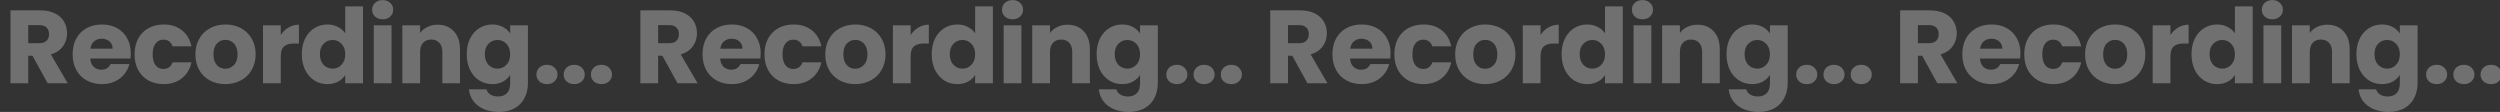<svg width="5583" height="250" viewBox="-1850 0 5583 250" fill="none" xmlns="http://www.w3.org/2000/svg">
<rect x="-1850" y="0" width="5583" height="250" fill="#333333" stroke="none"/>
<path d="M-1743.56 186L-1777.43 124.52H-1786.94V186H-1826.62V23.136H-1760.03C-1747.19 23.136 -1736.29 25.379 -1727.32 29.864C-1718.19 34.349 -1711.39 40.536 -1706.9 48.424C-1702.42 56.157 -1700.18 64.819 -1700.18 74.408C-1700.18 85.235 -1703.27 94.901 -1709.46 103.408C-1715.49 111.915 -1724.46 117.947 -1736.37 121.504L-1698.78 186H-1743.56ZM-1786.94 96.448H-1762.35C-1755.08 96.448 -1749.67 94.669 -1746.11 91.112C-1742.4 87.555 -1740.54 82.528 -1740.54 76.032C-1740.54 69.845 -1742.4 64.973 -1746.11 61.416C-1749.67 57.859 -1755.08 56.08 -1762.35 56.08H-1786.94V96.448ZM-1557.88 119.184C-1557.88 122.896 -1558.11 126.763 -1558.58 130.784H-1648.36C-1647.74 138.827 -1645.19 145.013 -1640.7 149.344C-1636.06 153.52 -1630.42 155.608 -1623.77 155.608C-1613.87 155.608 -1606.99 151.432 -1603.12 143.08H-1560.9C-1563.06 151.587 -1567.01 159.243 -1572.73 166.048C-1578.3 172.853 -1585.33 178.189 -1593.84 182.056C-1602.35 185.923 -1611.86 187.856 -1622.38 187.856C-1635.06 187.856 -1646.35 185.149 -1656.25 179.736C-1666.15 174.323 -1673.88 166.589 -1679.45 156.536C-1685.02 146.483 -1687.8 134.728 -1687.8 121.272C-1687.8 107.816 -1685.09 96.061 -1679.68 86.008C-1674.11 75.955 -1666.38 68.221 -1656.48 62.808C-1646.58 57.395 -1635.21 54.688 -1622.38 54.688C-1609.85 54.688 -1598.71 57.317 -1588.97 62.576C-1579.22 67.835 -1571.65 75.336 -1566.23 85.08C-1560.66 94.824 -1557.88 106.192 -1557.88 119.184ZM-1598.48 108.744C-1598.48 101.939 -1600.8 96.525 -1605.44 92.504C-1610.08 88.483 -1615.88 86.472 -1622.84 86.472C-1629.49 86.472 -1635.14 88.405 -1639.78 92.272C-1644.26 96.139 -1647.05 101.629 -1648.13 108.744H-1598.48ZM-1549.48 121.272C-1549.48 107.816 -1546.77 96.061 -1541.36 86.008C-1535.79 75.955 -1528.14 68.221 -1518.39 62.808C-1508.49 57.395 -1497.2 54.688 -1484.52 54.688C-1468.28 54.688 -1454.75 58.941 -1443.92 67.448C-1432.94 75.955 -1425.75 87.941 -1422.34 103.408H-1464.57C-1468.12 93.509 -1475.01 88.56 -1485.22 88.56C-1492.48 88.56 -1498.28 91.421 -1502.62 97.144C-1506.95 102.712 -1509.11 110.755 -1509.11 121.272C-1509.11 131.789 -1506.95 139.909 -1502.62 145.632C-1498.28 151.2 -1492.48 153.984 -1485.22 153.984C-1475.01 153.984 -1468.12 149.035 -1464.57 139.136H-1422.34C-1425.75 154.293 -1432.94 166.203 -1443.92 174.864C-1454.9 183.525 -1468.43 187.856 -1484.52 187.856C-1497.2 187.856 -1508.49 185.149 -1518.39 179.736C-1528.14 174.323 -1535.79 166.589 -1541.36 156.536C-1546.77 146.483 -1549.48 134.728 -1549.48 121.272ZM-1346.83 187.856C-1359.52 187.856 -1370.96 185.149 -1381.17 179.736C-1391.22 174.323 -1399.19 166.589 -1405.07 156.536C-1410.79 146.483 -1413.65 134.728 -1413.65 121.272C-1413.65 107.971 -1410.71 96.293 -1404.83 86.24C-1398.96 76.032 -1390.91 68.221 -1380.71 62.808C-1370.5 57.395 -1359.05 54.688 -1346.37 54.688C-1333.69 54.688 -1322.24 57.395 -1312.03 62.808C-1301.83 68.221 -1293.78 76.032 -1287.91 86.24C-1282.03 96.293 -1279.09 107.971 -1279.09 121.272C-1279.09 134.573 -1282.11 146.328 -1288.14 156.536C-1294.02 166.589 -1302.14 174.323 -1312.5 179.736C-1322.71 185.149 -1334.15 187.856 -1346.83 187.856ZM-1346.83 153.52C-1339.26 153.52 -1332.84 150.736 -1327.58 145.168C-1322.17 139.6 -1319.46 131.635 -1319.46 121.272C-1319.46 110.909 -1322.09 102.944 -1327.35 97.376C-1332.45 91.808 -1338.79 89.024 -1346.37 89.024C-1354.1 89.024 -1360.52 91.808 -1365.63 97.376C-1370.73 102.789 -1373.28 110.755 -1373.28 121.272C-1373.28 131.635 -1370.81 139.6 -1365.86 145.168C-1360.75 150.736 -1354.41 153.52 -1346.83 153.52ZM-1223.01 78.12C-1218.37 71.005 -1212.57 65.437 -1205.61 61.416C-1198.65 57.24 -1190.92 55.152 -1182.41 55.152V97.144H-1193.32C-1203.21 97.144 -1210.64 99.309 -1215.59 103.64C-1220.54 107.816 -1223.01 115.24 -1223.01 125.912V186H-1262.68V56.544H-1223.01V78.12ZM-1175.98 121.04C-1175.98 107.739 -1173.5 96.061 -1168.55 86.008C-1163.45 75.955 -1156.57 68.221 -1147.91 62.808C-1139.24 57.395 -1129.58 54.688 -1118.91 54.688C-1110.4 54.688 -1102.67 56.467 -1095.71 60.024C-1088.59 63.581 -1083.02 68.376 -1079 74.408V14.32H-1039.33V186H-1079V167.44C-1082.71 173.627 -1088.05 178.576 -1095.01 182.288C-1101.81 186 -1109.78 187.856 -1118.91 187.856C-1129.58 187.856 -1139.24 185.149 -1147.91 179.736C-1156.57 174.168 -1163.45 166.357 -1168.55 156.304C-1173.5 146.096 -1175.98 134.341 -1175.98 121.04ZM-1079 121.272C-1079 111.373 -1081.79 103.563 -1087.35 97.84C-1092.77 92.117 -1099.42 89.256 -1107.31 89.256C-1115.19 89.256 -1121.92 92.117 -1127.49 97.84C-1132.9 103.408 -1135.61 111.141 -1135.61 121.04C-1135.61 130.939 -1132.9 138.827 -1127.49 144.704C-1121.92 150.427 -1115.19 153.288 -1107.31 153.288C-1099.42 153.288 -1092.77 150.427 -1087.35 144.704C-1081.79 138.981 -1079 131.171 -1079 121.272ZM-995.317 43.088C-1002.28 43.088 -1008 41.077 -1012.48 37.056C-1016.82 32.88 -1018.98 27.776 -1018.98 21.744C-1018.98 15.557 -1016.82 10.453 -1012.48 6.432C-1008 2.256 -1002.28 0.168 -995.317 0.168C-988.511 0.168 -982.943 2.256 -978.613 6.432C-974.127 10.453 -971.885 15.557 -971.885 21.744C-971.885 27.776 -974.127 32.88 -978.613 37.056C-982.943 41.077 -988.511 43.088 -995.317 43.088ZM-975.597 56.544V186H-1015.27V56.544H-975.597ZM-872.607 55.152C-857.449 55.152 -845.385 60.101 -836.415 70C-827.289 79.744 -822.727 93.2 -822.727 110.368V186H-862.167V115.704C-862.167 107.043 -864.409 100.315 -868.895 95.52C-873.38 90.725 -879.412 88.328 -886.991 88.328C-894.569 88.328 -900.601 90.725 -905.087 95.52C-909.572 100.315 -911.815 107.043 -911.815 115.704V186H-951.487V56.544H-911.815V73.712C-907.793 67.989 -902.38 63.504 -895.575 60.256C-888.769 56.853 -881.113 55.152 -872.607 55.152ZM-750.614 54.688C-741.489 54.688 -733.524 56.544 -726.718 60.256C-719.758 63.968 -714.422 68.84 -710.71 74.872V56.544H-671.038V185.768C-671.038 197.677 -673.436 208.427 -678.23 218.016C-682.87 227.76 -690.062 235.493 -699.806 241.216C-709.396 246.939 -721.382 249.8 -735.766 249.8C-754.945 249.8 -770.489 245.237 -782.398 236.112C-794.308 227.141 -801.113 214.923 -802.814 199.456H-763.606C-762.369 204.405 -759.43 208.272 -754.79 211.056C-750.15 213.995 -744.428 215.464 -737.622 215.464C-729.425 215.464 -722.929 213.067 -718.134 208.272C-713.185 203.632 -710.71 196.131 -710.71 185.768V167.44C-714.577 173.472 -719.913 178.421 -726.718 182.288C-733.524 186 -741.489 187.856 -750.614 187.856C-761.286 187.856 -770.953 185.149 -779.614 179.736C-788.276 174.168 -795.158 166.357 -800.262 156.304C-805.212 146.096 -807.686 134.341 -807.686 121.04C-807.686 107.739 -805.212 96.061 -800.262 86.008C-795.158 75.955 -788.276 68.221 -779.614 62.808C-770.953 57.395 -761.286 54.688 -750.614 54.688ZM-710.71 121.272C-710.71 111.373 -713.494 103.563 -719.062 97.84C-724.476 92.117 -731.126 89.256 -739.014 89.256C-746.902 89.256 -753.63 92.117 -759.198 97.84C-764.612 103.408 -767.318 111.141 -767.318 121.04C-767.318 130.939 -764.612 138.827 -759.198 144.704C-753.63 150.427 -746.902 153.288 -739.014 153.288C-731.126 153.288 -724.476 150.427 -719.062 144.704C-713.494 138.981 -710.71 131.171 -710.71 121.272ZM-628.418 187.856C-635.378 187.856 -641.1 185.845 -645.586 181.824C-649.916 177.648 -652.082 172.544 -652.082 166.512C-652.082 160.325 -649.916 155.144 -645.586 150.968C-641.1 146.792 -635.378 144.704 -628.418 144.704C-621.612 144.704 -616.044 146.792 -611.714 150.968C-607.228 155.144 -604.986 160.325 -604.986 166.512C-604.986 172.544 -607.228 177.648 -611.714 181.824C-616.044 185.845 -621.612 187.856 -628.418 187.856ZM-567.581 187.856C-574.541 187.856 -580.264 185.845 -584.749 181.824C-589.08 177.648 -591.245 172.544 -591.245 166.512C-591.245 160.325 -589.08 155.144 -584.749 150.968C-580.264 146.792 -574.541 144.704 -567.581 144.704C-560.776 144.704 -555.208 146.792 -550.877 150.968C-546.392 155.144 -544.149 160.325 -544.149 166.512C-544.149 172.544 -546.392 177.648 -550.877 181.824C-555.208 185.845 -560.776 187.856 -567.581 187.856ZM-506.744 187.856C-513.704 187.856 -519.427 185.845 -523.912 181.824C-528.243 177.648 -530.408 172.544 -530.408 166.512C-530.408 160.325 -528.243 155.144 -523.912 150.968C-519.427 146.792 -513.704 144.704 -506.744 144.704C-499.939 144.704 -494.371 146.792 -490.04 150.968C-485.555 155.144 -483.312 160.325 -483.312 166.512C-483.312 172.544 -485.555 177.648 -490.04 181.824C-494.371 185.845 -499.939 187.856 -506.744 187.856ZM-336.888 186L-370.76 124.52H-380.272V186H-419.944V23.136H-353.36C-340.522 23.136 -329.618 25.379 -320.648 29.864C-311.522 34.349 -304.717 40.536 -300.232 48.424C-295.746 56.157 -293.504 64.819 -293.504 74.408C-293.504 85.235 -296.597 94.901 -302.784 103.408C-308.816 111.915 -317.786 117.947 -329.696 121.504L-292.112 186H-336.888ZM-380.272 96.448H-355.68C-348.41 96.448 -342.997 94.669 -339.44 91.112C-335.728 87.555 -333.872 82.528 -333.872 76.032C-333.872 69.845 -335.728 64.973 -339.44 61.416C-342.997 57.859 -348.41 56.08 -355.68 56.08H-380.272V96.448ZM-151.208 119.184C-151.208 122.896 -151.44 126.763 -151.904 130.784H-241.688C-241.069 138.827 -238.517 145.013 -234.032 149.344C-229.392 153.52 -223.747 155.608 -217.096 155.608C-207.197 155.608 -200.315 151.432 -196.448 143.08H-154.224C-156.389 151.587 -160.333 159.243 -166.056 166.048C-171.624 172.853 -178.661 178.189 -187.168 182.056C-195.675 185.923 -205.187 187.856 -215.704 187.856C-228.387 187.856 -239.677 185.149 -249.576 179.736C-259.475 174.323 -267.208 166.589 -272.776 156.536C-278.344 146.483 -281.128 134.728 -281.128 121.272C-281.128 107.816 -278.421 96.061 -273.008 86.008C-267.44 75.955 -259.707 68.221 -249.808 62.808C-239.909 57.395 -228.541 54.688 -215.704 54.688C-203.176 54.688 -192.04 57.317 -182.296 62.576C-172.552 67.835 -164.973 75.336 -159.56 85.08C-153.992 94.824 -151.208 106.192 -151.208 119.184ZM-191.808 108.744C-191.808 101.939 -194.128 96.525 -198.768 92.504C-203.408 88.483 -209.208 86.472 -216.168 86.472C-222.819 86.472 -228.464 88.405 -233.104 92.272C-237.589 96.139 -240.373 101.629 -241.456 108.744H-191.808ZM-142.807 121.272C-142.807 107.816 -140.1 96.061 -134.687 86.008C-129.119 75.955 -121.463 68.221 -111.719 62.808C-101.82 57.395 -90.53 54.688 -77.847 54.688C-61.607 54.688 -48.074 58.941 -37.247 67.448C-26.266 75.955 -19.074 87.941 -15.671 103.408H-57.895C-61.452 93.509 -68.335 88.56 -78.543 88.56C-85.812 88.56 -91.612 91.421 -95.943 97.144C-100.274 102.712 -102.439 110.755 -102.439 121.272C-102.439 131.789 -100.274 139.909 -95.943 145.632C-91.612 151.2 -85.812 153.984 -78.543 153.984C-68.335 153.984 -61.452 149.035 -57.895 139.136H-15.671C-19.074 154.293 -26.266 166.203 -37.247 174.864C-48.228 183.525 -61.762 187.856 -77.847 187.856C-90.53 187.856 -101.82 185.149 -111.719 179.736C-121.463 174.323 -129.119 166.589 -134.687 156.536C-140.1 146.483 -142.807 134.728 -142.807 121.272ZM59.838 187.856C47.155 187.856 35.71 185.149 25.502 179.736C15.448 174.323 7.483 166.589 1.606 156.536C-4.117 146.483 -6.978 134.728 -6.978 121.272C-6.978 107.971 -4.04 96.293 1.838 86.24C7.715 76.032 15.758 68.221 25.966 62.808C36.174 57.395 47.619 54.688 60.302 54.688C72.984 54.688 84.43 57.395 94.638 62.808C104.846 68.221 112.888 76.032 118.766 86.24C124.643 96.293 127.582 107.971 127.582 121.272C127.582 134.573 124.566 146.328 118.534 156.536C112.656 166.589 104.536 174.323 94.174 179.736C83.966 185.149 72.52 187.856 59.838 187.856ZM59.838 153.52C67.416 153.52 73.835 150.736 79.094 145.168C84.507 139.6 87.214 131.635 87.214 121.272C87.214 110.909 84.584 102.944 79.326 97.376C74.222 91.808 67.88 89.024 60.302 89.024C52.568 89.024 46.15 91.808 41.046 97.376C35.942 102.789 33.39 110.755 33.39 121.272C33.39 131.635 35.864 139.6 40.814 145.168C45.918 150.736 52.259 153.52 59.838 153.52ZM183.66 78.12C188.3 71.005 194.1 65.437 201.06 61.416C208.02 57.24 215.754 55.152 224.26 55.152V97.144H213.356C203.458 97.144 196.034 99.309 191.084 103.64C186.135 107.816 183.66 115.24 183.66 125.912V186H143.988V56.544H183.66V78.12ZM230.695 121.04C230.695 107.739 233.169 96.061 238.119 86.008C243.223 75.955 250.105 68.221 258.767 62.808C267.428 57.395 277.095 54.688 287.767 54.688C296.273 54.688 304.007 56.467 310.967 60.024C318.081 63.581 323.649 68.376 327.671 74.408V14.32H367.343V186H327.671V167.44C323.959 173.627 318.623 178.576 311.663 182.288C304.857 186 296.892 187.856 287.767 187.856C277.095 187.856 267.428 185.149 258.767 179.736C250.105 174.168 243.223 166.357 238.119 156.304C233.169 146.096 230.695 134.341 230.695 121.04ZM327.671 121.272C327.671 111.373 324.887 103.563 319.319 97.84C313.905 92.117 307.255 89.256 299.367 89.256C291.479 89.256 284.751 92.117 279.183 97.84C273.769 103.408 271.063 111.141 271.063 121.04C271.063 130.939 273.769 138.827 279.183 144.704C284.751 150.427 291.479 153.288 299.367 153.288C307.255 153.288 313.905 150.427 319.319 144.704C324.887 138.981 327.671 131.171 327.671 121.272ZM411.356 43.088C404.396 43.088 398.673 41.077 394.188 37.056C389.857 32.88 387.692 27.776 387.692 21.744C387.692 15.557 389.857 10.453 394.188 6.432C398.673 2.256 404.396 0.168 411.356 0.168C418.161 0.168 423.729 2.256 428.06 6.432C432.545 10.453 434.788 15.557 434.788 21.744C434.788 27.776 432.545 32.88 428.06 37.056C423.729 41.077 418.161 43.088 411.356 43.088ZM431.076 56.544V186H391.404V56.544H431.076ZM534.066 55.152C549.223 55.152 561.287 60.101 570.258 70C579.383 79.744 583.946 93.2 583.946 110.368V186H544.506V115.704C544.506 107.043 542.263 100.315 537.778 95.52C533.292 90.725 527.26 88.328 519.682 88.328C512.103 88.328 506.071 90.725 501.586 95.52C497.1 100.315 494.858 107.043 494.858 115.704V186H455.186V56.544H494.858V73.712C498.879 67.989 504.292 63.504 511.098 60.256C517.903 56.853 525.559 55.152 534.066 55.152ZM656.058 54.688C665.183 54.688 673.148 56.544 679.954 60.256C686.914 63.968 692.25 68.84 695.962 74.872V56.544H735.634V185.768C735.634 197.677 733.236 208.427 728.442 218.016C723.802 227.76 716.61 235.493 706.866 241.216C697.276 246.939 685.29 249.8 670.906 249.8C651.727 249.8 636.183 245.237 624.274 236.112C612.364 227.141 605.559 214.923 603.858 199.456H643.066C644.303 204.405 647.242 208.272 651.882 211.056C656.522 213.995 662.244 215.464 669.05 215.464C677.247 215.464 683.743 213.067 688.538 208.272C693.487 203.632 695.962 196.131 695.962 185.768V167.44C692.095 173.472 686.759 178.421 679.954 182.288C673.148 186 665.183 187.856 656.058 187.856C645.386 187.856 635.719 185.149 627.058 179.736C618.396 174.168 611.514 166.357 606.41 156.304C601.46 146.096 598.986 134.341 598.986 121.04C598.986 107.739 601.46 96.061 606.41 86.008C611.514 75.955 618.396 68.221 627.058 62.808C635.719 57.395 645.386 54.688 656.058 54.688ZM695.962 121.272C695.962 111.373 693.178 103.563 687.61 97.84C682.196 92.117 675.546 89.256 667.658 89.256C659.77 89.256 653.042 92.117 647.474 97.84C642.06 103.408 639.354 111.141 639.354 121.04C639.354 130.939 642.06 138.827 647.474 144.704C653.042 150.427 659.77 153.288 667.658 153.288C675.546 153.288 682.196 150.427 687.61 144.704C693.178 138.981 695.962 131.171 695.962 121.272ZM778.255 187.856C771.295 187.856 765.572 185.845 761.087 181.824C756.756 177.648 754.591 172.544 754.591 166.512C754.591 160.325 756.756 155.144 761.087 150.968C765.572 146.792 771.295 144.704 778.255 144.704C785.06 144.704 790.628 146.792 794.959 150.968C799.444 155.144 801.687 160.325 801.687 166.512C801.687 172.544 799.444 177.648 794.959 181.824C790.628 185.845 785.06 187.856 778.255 187.856ZM839.091 187.856C832.131 187.856 826.409 185.845 821.923 181.824C817.593 177.648 815.427 172.544 815.427 166.512C815.427 160.325 817.593 155.144 821.923 150.968C826.409 146.792 832.131 144.704 839.091 144.704C845.897 144.704 851.465 146.792 855.795 150.968C860.281 155.144 862.523 160.325 862.523 166.512C862.523 172.544 860.281 177.648 855.795 181.824C851.465 185.845 845.897 187.856 839.091 187.856ZM899.928 187.856C892.968 187.856 887.245 185.845 882.76 181.824C878.429 177.648 876.264 172.544 876.264 166.512C876.264 160.325 878.429 155.144 882.76 150.968C887.245 146.792 892.968 144.704 899.928 144.704C906.733 144.704 912.301 146.792 916.632 150.968C921.117 155.144 923.36 160.325 923.36 166.512C923.36 172.544 921.117 177.648 916.632 181.824C912.301 185.845 906.733 187.856 899.928 187.856ZM1069.78 186L1035.91 124.52H1026.4V186H986.728V23.136H1053.31C1066.15 23.136 1077.05 25.379 1086.02 29.864C1095.15 34.349 1101.96 40.536 1106.44 48.424C1110.93 56.157 1113.17 64.819 1113.17 74.408C1113.17 85.235 1110.08 94.901 1103.89 103.408C1097.86 111.915 1088.89 117.947 1076.98 121.504L1114.56 186H1069.78ZM1026.4 96.448H1050.99C1058.26 96.448 1063.68 94.669 1067.23 91.112C1070.94 87.555 1072.8 82.528 1072.8 76.032C1072.8 69.845 1070.94 64.973 1067.23 61.416C1063.68 57.859 1058.26 56.08 1050.99 56.08H1026.4V96.448ZM1255.46 119.184C1255.46 122.896 1255.23 126.763 1254.77 130.784H1164.98C1165.6 138.827 1168.15 145.013 1172.64 149.344C1177.28 153.52 1182.93 155.608 1189.58 155.608C1199.47 155.608 1206.36 151.432 1210.22 143.08H1252.45C1250.28 151.587 1246.34 159.243 1240.62 166.048C1235.05 172.853 1228.01 178.189 1219.5 182.056C1211 185.923 1201.49 187.856 1190.97 187.856C1178.29 187.856 1166.99 185.149 1157.1 179.736C1147.2 174.323 1139.46 166.589 1133.9 156.536C1128.33 146.483 1125.54 134.728 1125.54 121.272C1125.54 107.816 1128.25 96.061 1133.66 86.008C1139.23 75.955 1146.97 68.221 1156.86 62.808C1166.76 57.395 1178.13 54.688 1190.97 54.688C1203.5 54.688 1214.63 57.317 1224.38 62.576C1234.12 67.835 1241.7 75.336 1247.11 85.08C1252.68 94.824 1255.46 106.192 1255.46 119.184ZM1214.86 108.744C1214.86 101.939 1212.54 96.525 1207.9 92.504C1203.26 88.483 1197.46 86.472 1190.5 86.472C1183.85 86.472 1178.21 88.405 1173.57 92.272C1169.08 96.139 1166.3 101.629 1165.22 108.744H1214.86ZM1263.87 121.272C1263.87 107.816 1266.57 96.061 1271.99 86.008C1277.55 75.955 1285.21 68.221 1294.95 62.808C1304.85 57.395 1316.14 54.688 1328.83 54.688C1345.07 54.688 1358.6 58.941 1369.43 67.448C1380.41 75.955 1387.6 87.941 1391 103.408H1348.78C1345.22 93.509 1338.34 88.56 1328.13 88.56C1320.86 88.56 1315.06 91.421 1310.73 97.144C1306.4 102.712 1304.23 110.755 1304.23 121.272C1304.23 131.789 1306.4 139.909 1310.73 145.632C1315.06 151.2 1320.86 153.984 1328.13 153.984C1338.34 153.984 1345.22 149.035 1348.78 139.136H1391C1387.6 154.293 1380.41 166.203 1369.43 174.864C1358.44 183.525 1344.91 187.856 1328.83 187.856C1316.14 187.856 1304.85 185.149 1294.95 179.736C1285.21 174.323 1277.55 166.589 1271.99 156.536C1266.57 146.483 1263.87 134.728 1263.87 121.272ZM1466.51 187.856C1453.83 187.856 1442.38 185.149 1432.17 179.736C1422.12 174.323 1414.16 166.589 1408.28 156.536C1402.56 146.483 1399.69 134.728 1399.69 121.272C1399.69 107.971 1402.63 96.293 1408.51 86.24C1414.39 76.032 1422.43 68.221 1432.64 62.808C1442.85 57.395 1454.29 54.688 1466.97 54.688C1479.66 54.688 1491.1 57.395 1501.31 62.808C1511.52 68.221 1519.56 76.032 1525.44 86.24C1531.32 96.293 1534.25 107.971 1534.25 121.272C1534.25 134.573 1531.24 146.328 1525.21 156.536C1519.33 166.589 1511.21 174.323 1500.85 179.736C1490.64 185.149 1479.19 187.856 1466.51 187.856ZM1466.51 153.52C1474.09 153.52 1480.51 150.736 1485.77 145.168C1491.18 139.6 1493.89 131.635 1493.89 121.272C1493.89 110.909 1491.26 102.944 1486 97.376C1480.89 91.808 1474.55 89.024 1466.97 89.024C1459.24 89.024 1452.82 91.808 1447.72 97.376C1442.61 102.789 1440.06 110.755 1440.06 121.272C1440.06 131.635 1442.54 139.6 1447.49 145.168C1452.59 150.736 1458.93 153.52 1466.51 153.52ZM1590.33 78.12C1594.97 71.005 1600.77 65.437 1607.73 61.416C1614.69 57.24 1622.43 55.152 1630.93 55.152V97.144H1620.03C1610.13 97.144 1602.71 99.309 1597.76 103.64C1592.81 107.816 1590.33 115.24 1590.33 125.912V186H1550.66V56.544H1590.33V78.12ZM1637.37 121.04C1637.37 107.739 1639.84 96.061 1644.79 86.008C1649.89 75.955 1656.78 68.221 1665.44 62.808C1674.1 57.395 1683.77 54.688 1694.44 54.688C1702.95 54.688 1710.68 56.467 1717.64 60.024C1724.75 63.581 1730.32 68.376 1734.34 74.408V14.32H1774.01V186H1734.34V167.44C1730.63 173.627 1725.29 178.576 1718.33 182.288C1711.53 186 1703.56 187.856 1694.44 187.856C1683.77 187.856 1674.1 185.149 1665.44 179.736C1656.78 174.168 1649.89 166.357 1644.79 156.304C1639.84 146.096 1637.37 134.341 1637.37 121.04ZM1734.34 121.272C1734.34 111.373 1731.56 103.563 1725.99 97.84C1720.58 92.117 1713.93 89.256 1706.04 89.256C1698.15 89.256 1691.42 92.117 1685.85 97.84C1680.44 103.408 1677.73 111.141 1677.73 121.04C1677.73 130.939 1680.44 138.827 1685.85 144.704C1691.42 150.427 1698.15 153.288 1706.04 153.288C1713.93 153.288 1720.58 150.427 1725.99 144.704C1731.56 138.981 1734.34 131.171 1734.34 121.272ZM1818.03 43.088C1811.07 43.088 1805.35 41.077 1800.86 37.056C1796.53 32.88 1794.36 27.776 1794.36 21.744C1794.36 15.557 1796.53 10.453 1800.86 6.432C1805.35 2.256 1811.07 0.168 1818.03 0.168C1824.83 0.168 1830.4 2.256 1834.73 6.432C1839.22 10.453 1841.46 15.557 1841.46 21.744C1841.46 27.776 1839.22 32.88 1834.73 37.056C1830.4 41.077 1824.83 43.088 1818.03 43.088ZM1837.75 56.544V186H1798.08V56.544H1837.75ZM1940.74 55.152C1955.89 55.152 1967.96 60.101 1976.93 70C1986.05 79.744 1990.62 93.2 1990.62 110.368V186H1951.18V115.704C1951.18 107.043 1948.93 100.315 1944.45 95.52C1939.96 90.725 1933.93 88.328 1926.35 88.328C1918.77 88.328 1912.74 90.725 1908.26 95.52C1903.77 100.315 1901.53 107.043 1901.53 115.704V186H1861.86V56.544H1901.53V73.712C1905.55 67.989 1910.96 63.504 1917.77 60.256C1924.57 56.853 1932.23 55.152 1940.74 55.152ZM2062.73 54.688C2071.86 54.688 2079.82 56.544 2086.63 60.256C2093.59 63.968 2098.92 68.84 2102.63 74.872V56.544H2142.31V185.768C2142.31 197.677 2139.91 208.427 2135.11 218.016C2130.47 227.76 2123.28 235.493 2113.54 241.216C2103.95 246.939 2091.96 249.8 2077.58 249.8C2058.4 249.8 2042.86 245.237 2030.95 236.112C2019.04 227.141 2012.23 214.923 2010.53 199.456H2049.74C2050.98 204.405 2053.91 208.272 2058.55 211.056C2063.19 213.995 2068.92 215.464 2075.72 215.464C2083.92 215.464 2090.42 213.067 2095.21 208.272C2100.16 203.632 2102.63 196.131 2102.63 185.768V167.44C2098.77 173.472 2093.43 178.421 2086.63 182.288C2079.82 186 2071.86 187.856 2062.73 187.856C2052.06 187.856 2042.39 185.149 2033.73 179.736C2025.07 174.168 2018.19 166.357 2013.08 156.304C2008.13 146.096 2005.66 134.341 2005.66 121.04C2005.66 107.739 2008.13 96.061 2013.08 86.008C2018.19 75.955 2025.07 68.221 2033.73 62.808C2042.39 57.395 2052.06 54.688 2062.73 54.688ZM2102.63 121.272C2102.63 111.373 2099.85 103.563 2094.28 97.84C2088.87 92.117 2082.22 89.256 2074.33 89.256C2066.44 89.256 2059.71 92.117 2054.15 97.84C2048.73 103.408 2046.03 111.141 2046.03 121.04C2046.03 130.939 2048.73 138.827 2054.15 144.704C2059.71 150.427 2066.44 153.288 2074.33 153.288C2082.22 153.288 2088.87 150.427 2094.28 144.704C2099.85 138.981 2102.63 131.171 2102.63 121.272ZM2184.93 187.856C2177.97 187.856 2172.24 185.845 2167.76 181.824C2163.43 177.648 2161.26 172.544 2161.26 166.512C2161.26 160.325 2163.43 155.144 2167.76 150.968C2172.24 146.792 2177.97 144.704 2184.93 144.704C2191.73 144.704 2197.3 146.792 2201.63 150.968C2206.12 155.144 2208.36 160.325 2208.36 166.512C2208.36 172.544 2206.12 177.648 2201.63 181.824C2197.3 185.845 2191.73 187.856 2184.93 187.856ZM2245.76 187.856C2238.8 187.856 2233.08 185.845 2228.6 181.824C2224.26 177.648 2222.1 172.544 2222.1 166.512C2222.1 160.325 2224.26 155.144 2228.6 150.968C2233.08 146.792 2238.8 144.704 2245.76 144.704C2252.57 144.704 2258.14 146.792 2262.47 150.968C2266.95 155.144 2269.2 160.325 2269.2 166.512C2269.2 172.544 2266.95 177.648 2262.47 181.824C2258.14 185.845 2252.57 187.856 2245.76 187.856ZM2306.6 187.856C2299.64 187.856 2293.92 185.845 2289.43 181.824C2285.1 177.648 2282.94 172.544 2282.94 166.512C2282.94 160.325 2285.1 155.144 2289.43 150.968C2293.92 146.792 2299.64 144.704 2306.6 144.704C2313.41 144.704 2318.97 146.792 2323.3 150.968C2327.79 155.144 2330.03 160.325 2330.03 166.512C2330.03 172.544 2327.79 177.648 2323.3 181.824C2318.97 185.845 2313.41 187.856 2306.6 187.856ZM2476.46 186L2442.58 124.52H2433.07V186H2393.4V23.136H2459.98C2472.82 23.136 2483.73 25.379 2492.7 29.864C2501.82 34.349 2508.63 40.536 2513.11 48.424C2517.6 56.157 2519.84 64.819 2519.84 74.408C2519.84 85.235 2516.75 94.901 2510.56 103.408C2504.53 111.915 2495.56 117.947 2483.65 121.504L2521.23 186H2476.46ZM2433.07 96.448H2457.66C2464.93 96.448 2470.35 94.669 2473.9 91.112C2477.62 87.555 2479.47 82.528 2479.47 76.032C2479.47 69.845 2477.62 64.973 2473.9 61.416C2470.35 57.859 2464.93 56.08 2457.66 56.08H2433.07V96.448ZM2662.14 119.184C2662.14 122.896 2661.9 126.763 2661.44 130.784H2571.66C2572.27 138.827 2574.83 145.013 2579.31 149.344C2583.95 153.52 2589.6 155.608 2596.25 155.608C2606.15 155.608 2613.03 151.432 2616.9 143.08H2659.12C2656.95 151.587 2653.01 159.243 2647.29 166.048C2641.72 172.853 2634.68 178.189 2626.18 182.056C2617.67 185.923 2608.16 187.856 2597.64 187.856C2584.96 187.856 2573.67 185.149 2563.77 179.736C2553.87 174.323 2546.14 166.589 2540.57 156.536C2535 146.483 2532.22 134.728 2532.22 121.272C2532.22 107.816 2534.92 96.061 2540.34 86.008C2545.9 75.955 2553.64 68.221 2563.54 62.808C2573.43 57.395 2584.8 54.688 2597.64 54.688C2610.17 54.688 2621.3 57.317 2631.05 62.576C2640.79 67.835 2648.37 75.336 2653.78 85.08C2659.35 94.824 2662.14 106.192 2662.14 119.184ZM2621.54 108.744C2621.54 101.939 2619.22 96.525 2614.58 92.504C2609.94 88.483 2604.14 86.472 2597.18 86.472C2590.53 86.472 2584.88 88.405 2580.24 92.272C2575.75 96.139 2572.97 101.629 2571.89 108.744H2621.54ZM2670.54 121.272C2670.54 107.816 2673.24 96.061 2678.66 86.008C2684.23 75.955 2691.88 68.221 2701.63 62.808C2711.52 57.395 2722.81 54.688 2735.5 54.688C2751.74 54.688 2765.27 58.941 2776.1 67.448C2787.08 75.955 2794.27 87.941 2797.67 103.408H2755.45C2751.89 93.509 2745.01 88.56 2734.8 88.56C2727.53 88.56 2721.73 91.421 2717.4 97.144C2713.07 102.712 2710.91 110.755 2710.91 121.272C2710.91 131.789 2713.07 139.909 2717.4 145.632C2721.73 151.2 2727.53 153.984 2734.8 153.984C2745.01 153.984 2751.89 149.035 2755.45 139.136H2797.67C2794.27 154.293 2787.08 166.203 2776.1 174.864C2765.12 183.525 2751.58 187.856 2735.5 187.856C2722.81 187.856 2711.52 185.149 2701.63 179.736C2691.88 174.323 2684.23 166.589 2678.66 156.536C2673.24 146.483 2670.54 134.728 2670.54 121.272ZM2873.18 187.856C2860.5 187.856 2849.05 185.149 2838.85 179.736C2828.79 174.323 2820.83 166.589 2814.95 156.536C2809.23 146.483 2806.37 134.728 2806.37 121.272C2806.37 107.971 2809.3 96.293 2815.18 86.24C2821.06 76.032 2829.1 68.221 2839.31 62.808C2849.52 57.395 2860.96 54.688 2873.65 54.688C2886.33 54.688 2897.77 57.395 2907.98 62.808C2918.19 68.221 2926.23 76.032 2932.11 86.24C2937.99 96.293 2940.93 107.971 2940.93 121.272C2940.93 134.573 2937.91 146.328 2931.88 156.536C2926 166.589 2917.88 174.323 2907.52 179.736C2897.31 185.149 2885.86 187.856 2873.18 187.856ZM2873.18 153.52C2880.76 153.52 2887.18 150.736 2892.44 145.168C2897.85 139.6 2900.56 131.635 2900.56 121.272C2900.56 110.909 2897.93 102.944 2892.67 97.376C2887.57 91.808 2881.22 89.024 2873.65 89.024C2865.91 89.024 2859.49 91.808 2854.39 97.376C2849.29 102.789 2846.73 110.755 2846.73 121.272C2846.73 131.635 2849.21 139.6 2854.16 145.168C2859.26 150.736 2865.6 153.52 2873.18 153.52ZM2997 78.12C3001.64 71.005 3007.44 65.437 3014.4 61.416C3021.36 57.24 3029.1 55.152 3037.6 55.152V97.144H3026.7C3016.8 97.144 3009.38 99.309 3004.43 103.64C2999.48 107.816 2997 115.24 2997 125.912V186H2957.33V56.544H2997V78.12ZM3044.04 121.04C3044.04 107.739 3046.51 96.061 3051.46 86.008C3056.57 75.955 3063.45 68.221 3072.11 62.808C3080.77 57.395 3090.44 54.688 3101.11 54.688C3109.62 54.688 3117.35 56.467 3124.31 60.024C3131.43 63.581 3136.99 68.376 3141.01 74.408V14.32H3180.69V186H3141.01V167.44C3137.3 173.627 3131.97 178.576 3125.01 182.288C3118.2 186 3110.24 187.856 3101.11 187.856C3090.44 187.856 3080.77 185.149 3072.11 179.736C3063.45 174.168 3056.57 166.357 3051.46 156.304C3046.51 146.096 3044.04 134.341 3044.04 121.04ZM3141.01 121.272C3141.01 111.373 3138.23 103.563 3132.66 97.84C3127.25 92.117 3120.6 89.256 3112.71 89.256C3104.82 89.256 3098.09 92.117 3092.53 97.84C3087.11 103.408 3084.41 111.141 3084.41 121.04C3084.41 130.939 3087.11 138.827 3092.53 144.704C3098.09 150.427 3104.82 153.288 3112.71 153.288C3120.6 153.288 3127.25 150.427 3132.66 144.704C3138.23 138.981 3141.01 131.171 3141.01 121.272ZM3224.7 43.088C3217.74 43.088 3212.02 41.077 3207.53 37.056C3203.2 32.88 3201.04 27.776 3201.04 21.744C3201.04 15.557 3203.2 10.453 3207.53 6.432C3212.02 2.256 3217.74 0.168 3224.7 0.168C3231.51 0.168 3237.07 2.256 3241.4 6.432C3245.89 10.453 3248.13 15.557 3248.13 21.744C3248.13 27.776 3245.89 32.88 3241.4 37.056C3237.07 41.077 3231.51 43.088 3224.7 43.088ZM3244.42 56.544V186H3204.75V56.544H3244.42ZM3347.41 55.152C3362.57 55.152 3374.63 60.101 3383.6 70C3392.73 79.744 3397.29 93.2 3397.29 110.368V186H3357.85V115.704C3357.85 107.043 3355.61 100.315 3351.12 95.52C3346.64 90.725 3340.6 88.328 3333.03 88.328C3325.45 88.328 3319.42 90.725 3314.93 95.52C3310.44 100.315 3308.2 107.043 3308.2 115.704V186H3268.53V56.544H3308.2V73.712C3312.22 67.989 3317.64 63.504 3324.44 60.256C3331.25 56.853 3338.9 55.152 3347.41 55.152ZM3469.4 54.688C3478.53 54.688 3486.49 56.544 3493.3 60.256C3500.26 63.968 3505.59 68.84 3509.31 74.872V56.544H3548.98V185.768C3548.98 197.677 3546.58 208.427 3541.79 218.016C3537.15 227.76 3529.95 235.493 3520.21 241.216C3510.62 246.939 3498.63 249.8 3484.25 249.8C3465.07 249.8 3449.53 245.237 3437.62 236.112C3425.71 227.141 3418.9 214.923 3417.2 199.456H3456.41C3457.65 204.405 3460.59 208.272 3465.23 211.056C3469.87 213.995 3475.59 215.464 3482.39 215.464C3490.59 215.464 3497.09 213.067 3501.88 208.272C3506.83 203.632 3509.31 196.131 3509.31 185.768V167.44C3505.44 173.472 3500.1 178.421 3493.3 182.288C3486.49 186 3478.53 187.856 3469.4 187.856C3458.73 187.856 3449.06 185.149 3440.4 179.736C3431.74 174.168 3424.86 166.357 3419.75 156.304C3414.8 146.096 3412.33 134.341 3412.33 121.04C3412.33 107.739 3414.8 96.061 3419.75 86.008C3424.86 75.955 3431.74 68.221 3440.4 62.808C3449.06 57.395 3458.73 54.688 3469.4 54.688ZM3509.31 121.272C3509.31 111.373 3506.52 103.563 3500.95 97.84C3495.54 92.117 3488.89 89.256 3481 89.256C3473.11 89.256 3466.39 92.117 3460.82 97.84C3455.4 103.408 3452.7 111.141 3452.7 121.04C3452.7 130.939 3455.4 138.827 3460.82 144.704C3466.39 150.427 3473.11 153.288 3481 153.288C3488.89 153.288 3495.54 150.427 3500.95 144.704C3506.52 138.981 3509.31 131.171 3509.31 121.272ZM3591.6 187.856C3584.64 187.856 3578.92 185.845 3574.43 181.824C3570.1 177.648 3567.93 172.544 3567.93 166.512C3567.93 160.325 3570.1 155.144 3574.43 150.968C3578.92 146.792 3584.64 144.704 3591.6 144.704C3598.4 144.704 3603.97 146.792 3608.3 150.968C3612.79 155.144 3615.03 160.325 3615.03 166.512C3615.03 172.544 3612.79 177.648 3608.3 181.824C3603.97 185.845 3598.4 187.856 3591.6 187.856ZM3652.44 187.856C3645.48 187.856 3639.75 185.845 3635.27 181.824C3630.94 177.648 3628.77 172.544 3628.77 166.512C3628.77 160.325 3630.94 155.144 3635.27 150.968C3639.75 146.792 3645.48 144.704 3652.44 144.704C3659.24 144.704 3664.81 146.792 3669.14 150.968C3673.63 155.144 3675.87 160.325 3675.87 166.512C3675.87 172.544 3673.63 177.648 3669.14 181.824C3664.81 185.845 3659.24 187.856 3652.44 187.856ZM3713.27 187.856C3706.31 187.856 3700.59 185.845 3696.1 181.824C3691.77 177.648 3689.61 172.544 3689.61 166.512C3689.61 160.325 3691.77 155.144 3696.1 150.968C3700.59 146.792 3706.31 144.704 3713.27 144.704C3720.08 144.704 3725.65 146.792 3729.98 150.968C3734.46 155.144 3736.7 160.325 3736.7 166.512C3736.7 172.544 3734.46 177.648 3729.98 181.824C3725.65 185.845 3720.08 187.856 3713.27 187.856Z" fill="white" fill-opacity="0.3"/>
</svg>
